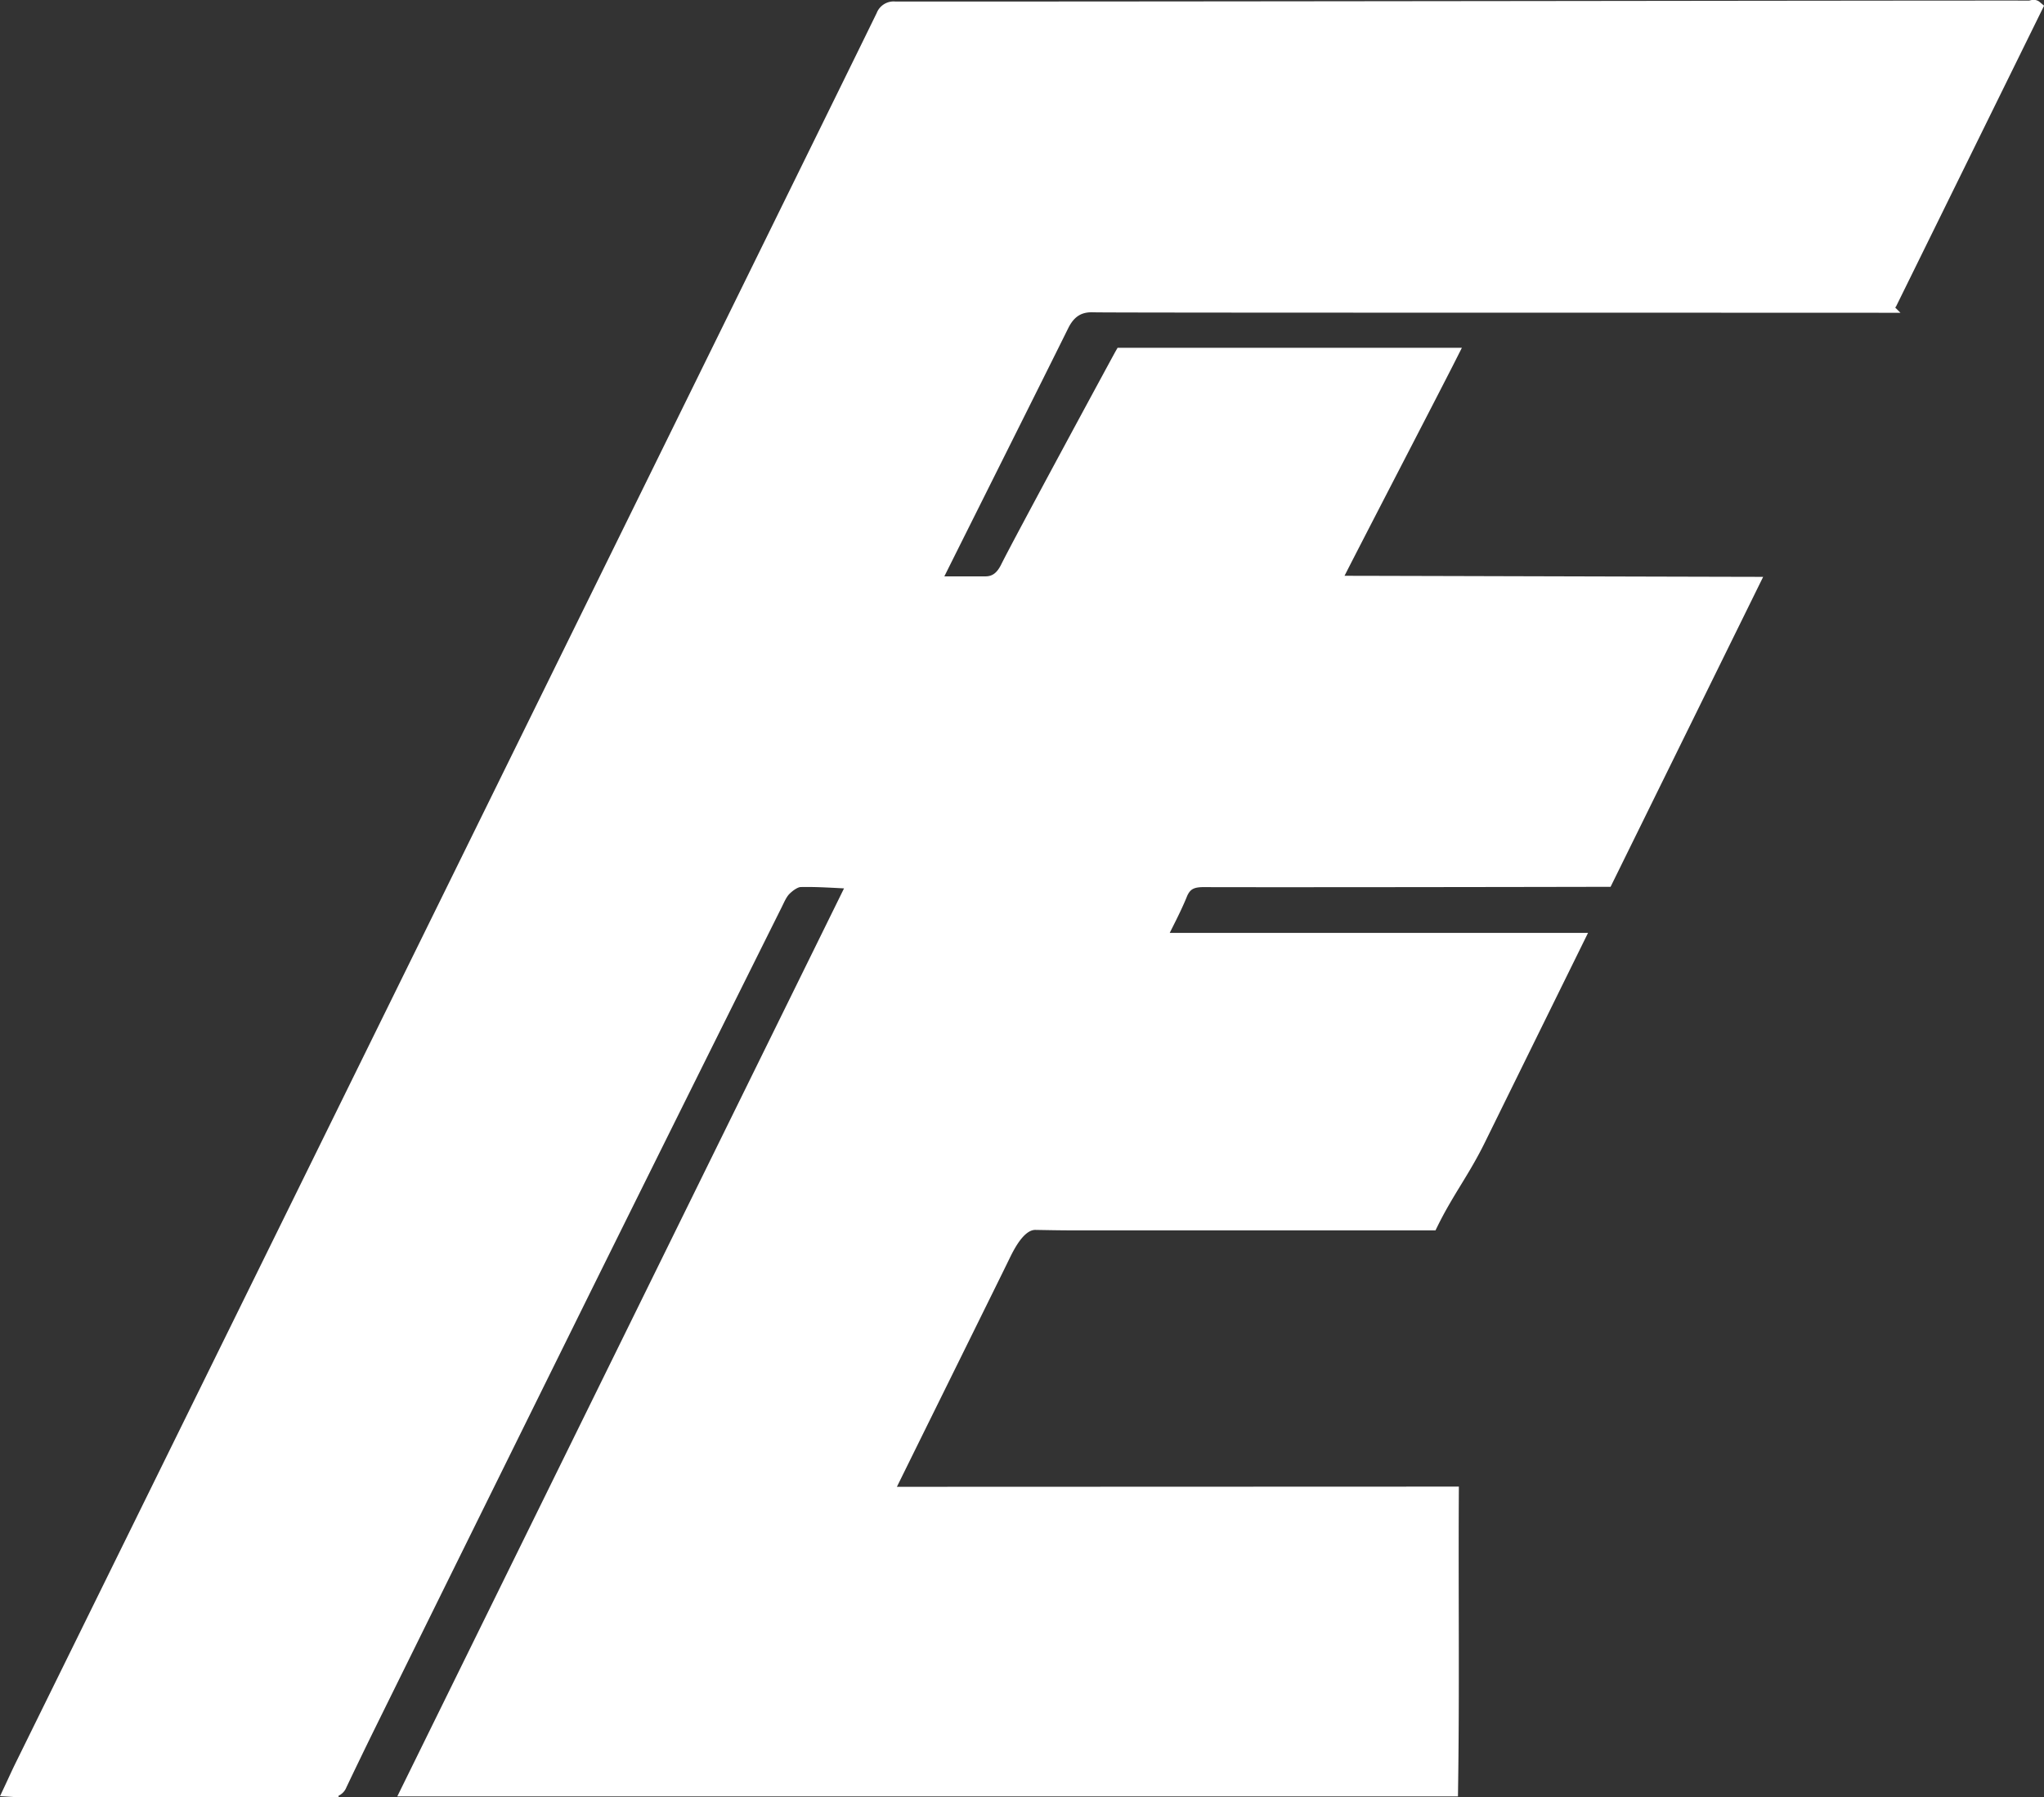 <svg xmlns="http://www.w3.org/2000/svg" viewBox="0 0 696.61 612.53"><rect x="0" y="0" width="696.61" height="612.53" fill="#333333" stroke="none"/><defs><style>.cls-1{fill:#fff;stroke:#fff;stroke-miterlimit:10;stroke-width:5px;}</style></defs><g id="Livello_2" data-name="Livello 2"><g id="Livello_1-2" data-name="Livello 1"><path class="cls-1" d="M301.67,509.24c.83-1.82,36.33-73.57,40.14-81.42,2.27-4.7,5.92-11.23,11.13-11.14,4.24.07,8.48.16,12.73.16q61,0,122,0c5.39-10.94,10.77-17.65,16.15-28.59q16.68-33.9,33.37-67.79H394.62c2.71-5.58,5.42-10.54,7.54-15.75,1.61-4,4.28-4.88,8.18-4.86,25.31.09,117.4-.05,137-.1L596.88,199.1c-33.31-.07-130.92-.36-142.72-.36,6.16-12.29,33.79-65.4,40-77.71H382.33c-.45.78-34.63,63.87-38.86,72.44-1.57,3.18-3.79,5.47-7.64,5.47H318.08c.41-1.07.64-1.85,1-2.56,6.73-13.54,35.31-70.59,42.74-85.64,2.27-4.59,5.6-7,10.83-6.8,6.66.18,186,.11,269,.16a2.8,2.8,0,0,0,2.42-1c1.58-3.2,34.55-70.21,49.46-100.51-.44-.37-1.31.11-1.75.11-38.46-.06-297.44.38-386.77.32a3.71,3.71,0,0,0-3.94,2.43C283.48,41.58,22.24,572.2,7.43,602.24c-1.21,2.47-2.34,5-3.59,7.66.82.05,1.23.09,1.65.09q53.7,0,107.39,0a2.72,2.72,0,0,0,2.86-1.78q5.2-10.92,10.54-21.76,35.91-72.76,71.86-145.5,32.91-66.45,66-132.81c.92-1.86,1.77-3.91,3.2-5.31s3.55-2.93,5.4-3c6.12-.15,12.25.36,18.84.63q-76.17,154.8-152.16,309.29h355c.51-33.56.08-67,.26-100.58Z"/></g></g></svg>